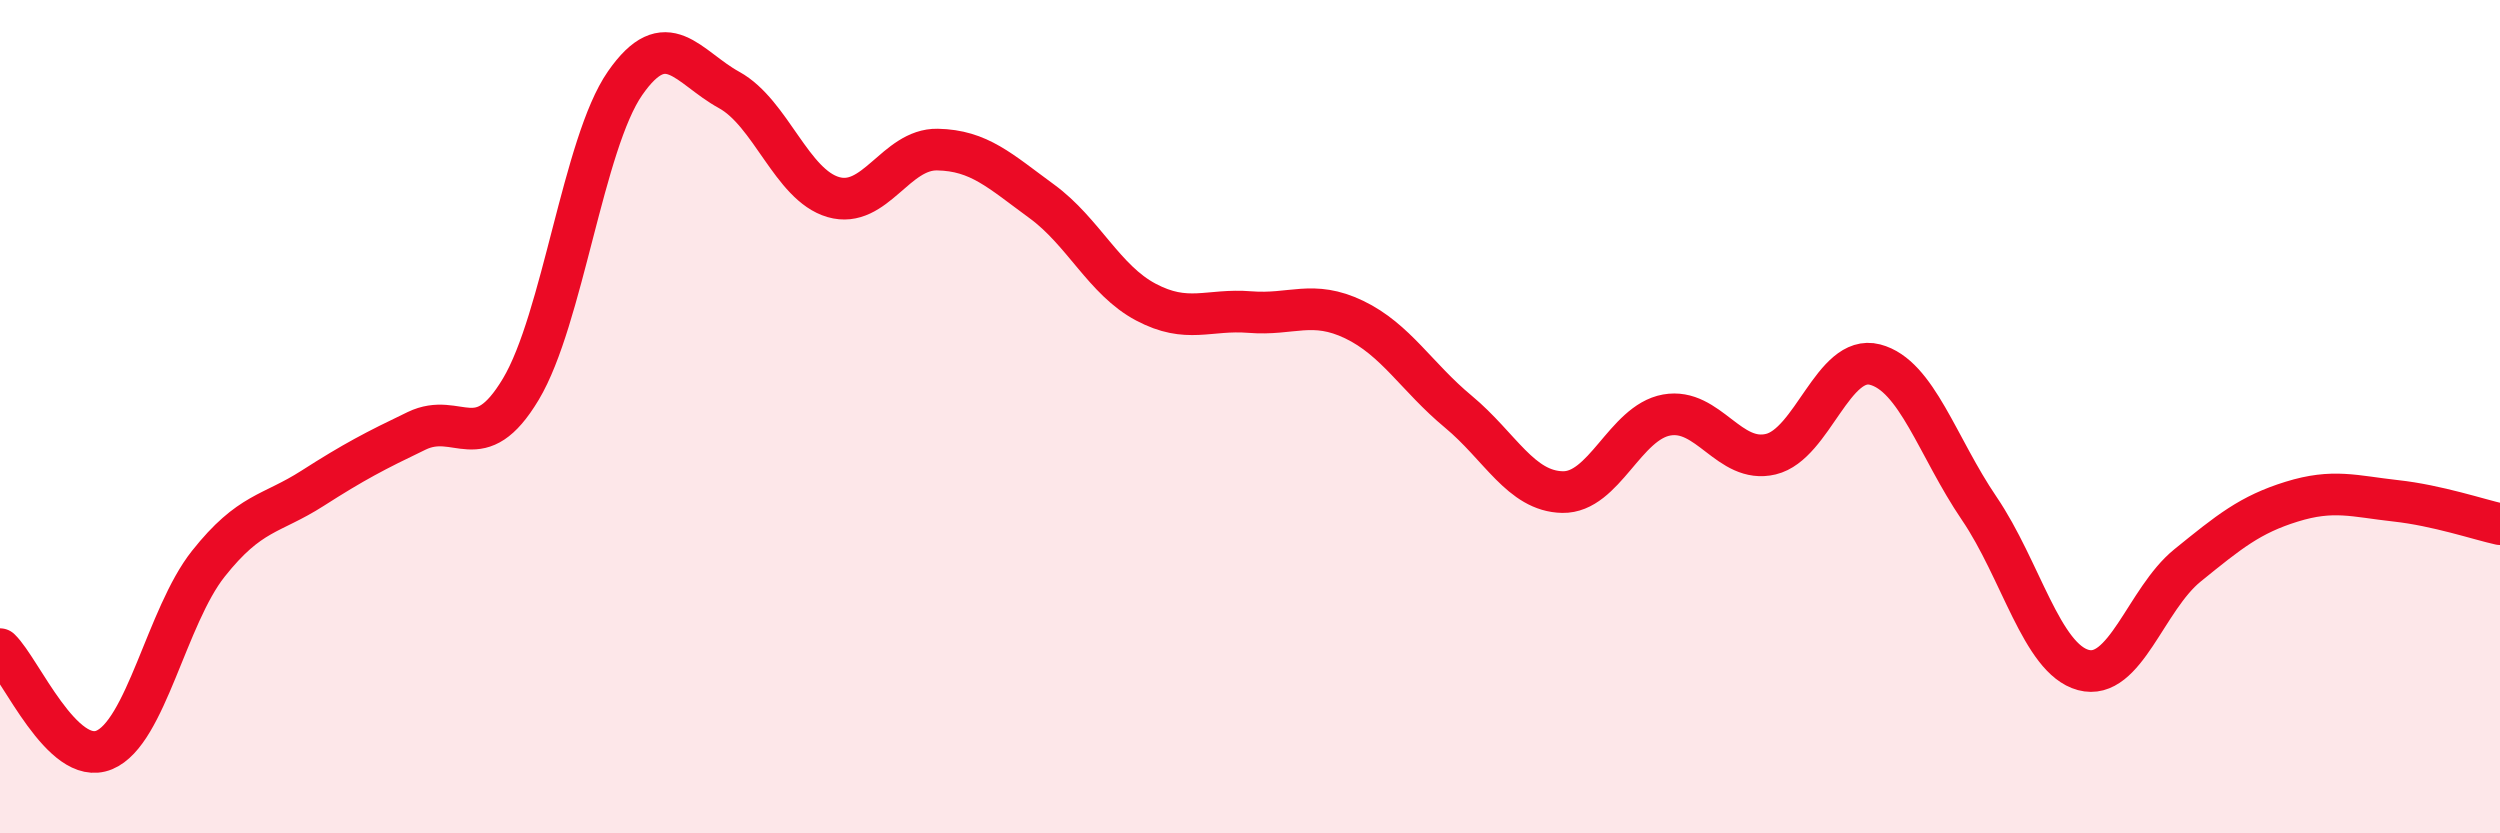
    <svg width="60" height="20" viewBox="0 0 60 20" xmlns="http://www.w3.org/2000/svg">
      <path
        d="M 0,15.58 C 0.5,16.06 1.5,18.41 2.5,18 C 3.5,17.59 4,14.79 5,13.53 C 6,12.27 6.5,12.36 7.5,11.72 C 8.5,11.08 9,10.82 10,10.34 C 11,9.86 11.5,11.01 12.5,9.34 C 13.5,7.67 14,3.44 15,2 C 16,0.56 16.5,1.61 17.5,2.16 C 18.5,2.71 19,4.44 20,4.73 C 21,5.02 21.5,3.57 22.5,3.59 C 23.5,3.61 24,4.1 25,4.83 C 26,5.56 26.5,6.72 27.5,7.25 C 28.5,7.78 29,7.41 30,7.49 C 31,7.57 31.5,7.19 32.5,7.67 C 33.5,8.15 34,9.05 35,9.88 C 36,10.71 36.5,11.79 37.5,11.81 C 38.5,11.83 39,10.14 40,9.96 C 41,9.78 41.5,11.14 42.5,10.9 C 43.5,10.66 44,8.49 45,8.75 C 46,9.01 46.5,10.73 47.5,12.2 C 48.5,13.67 49,15.81 50,16.08 C 51,16.35 51.5,14.38 52.5,13.57 C 53.5,12.76 54,12.35 55,12.04 C 56,11.73 56.5,11.91 57.5,12.02 C 58.5,12.13 59.5,12.47 60,12.58L60 20L0 20Z"
        fill="#EB0A25"
        opacity="0.1"
        stroke-linecap="round"
        stroke-linejoin="round"
      />
      <path
        d="M 0,15.58 C 0.5,16.06 1.5,18.41 2.5,18 C 3.5,17.59 4,14.79 5,13.53 C 6,12.27 6.5,12.36 7.5,11.72 C 8.5,11.08 9,10.82 10,10.34 C 11,9.86 11.5,11.01 12.5,9.34 C 13.5,7.67 14,3.44 15,2 C 16,0.56 16.5,1.61 17.5,2.16 C 18.5,2.71 19,4.44 20,4.73 C 21,5.02 21.5,3.57 22.5,3.59 C 23.5,3.61 24,4.1 25,4.83 C 26,5.56 26.5,6.72 27.5,7.25 C 28.5,7.78 29,7.41 30,7.49 C 31,7.57 31.5,7.19 32.5,7.67 C 33.5,8.15 34,9.05 35,9.88 C 36,10.71 36.5,11.79 37.5,11.81 C 38.5,11.83 39,10.14 40,9.96 C 41,9.78 41.5,11.14 42.5,10.9 C 43.5,10.66 44,8.49 45,8.75 C 46,9.01 46.5,10.73 47.5,12.2 C 48.5,13.67 49,15.81 50,16.08 C 51,16.35 51.5,14.38 52.5,13.57 C 53.5,12.76 54,12.35 55,12.04 C 56,11.73 56.5,11.91 57.5,12.02 C 58.5,12.13 59.5,12.47 60,12.58"
        stroke="#EB0A25"
        stroke-width="1"
        fill="none"
        stroke-linecap="round"
        stroke-linejoin="round"
      />
    </svg>
  